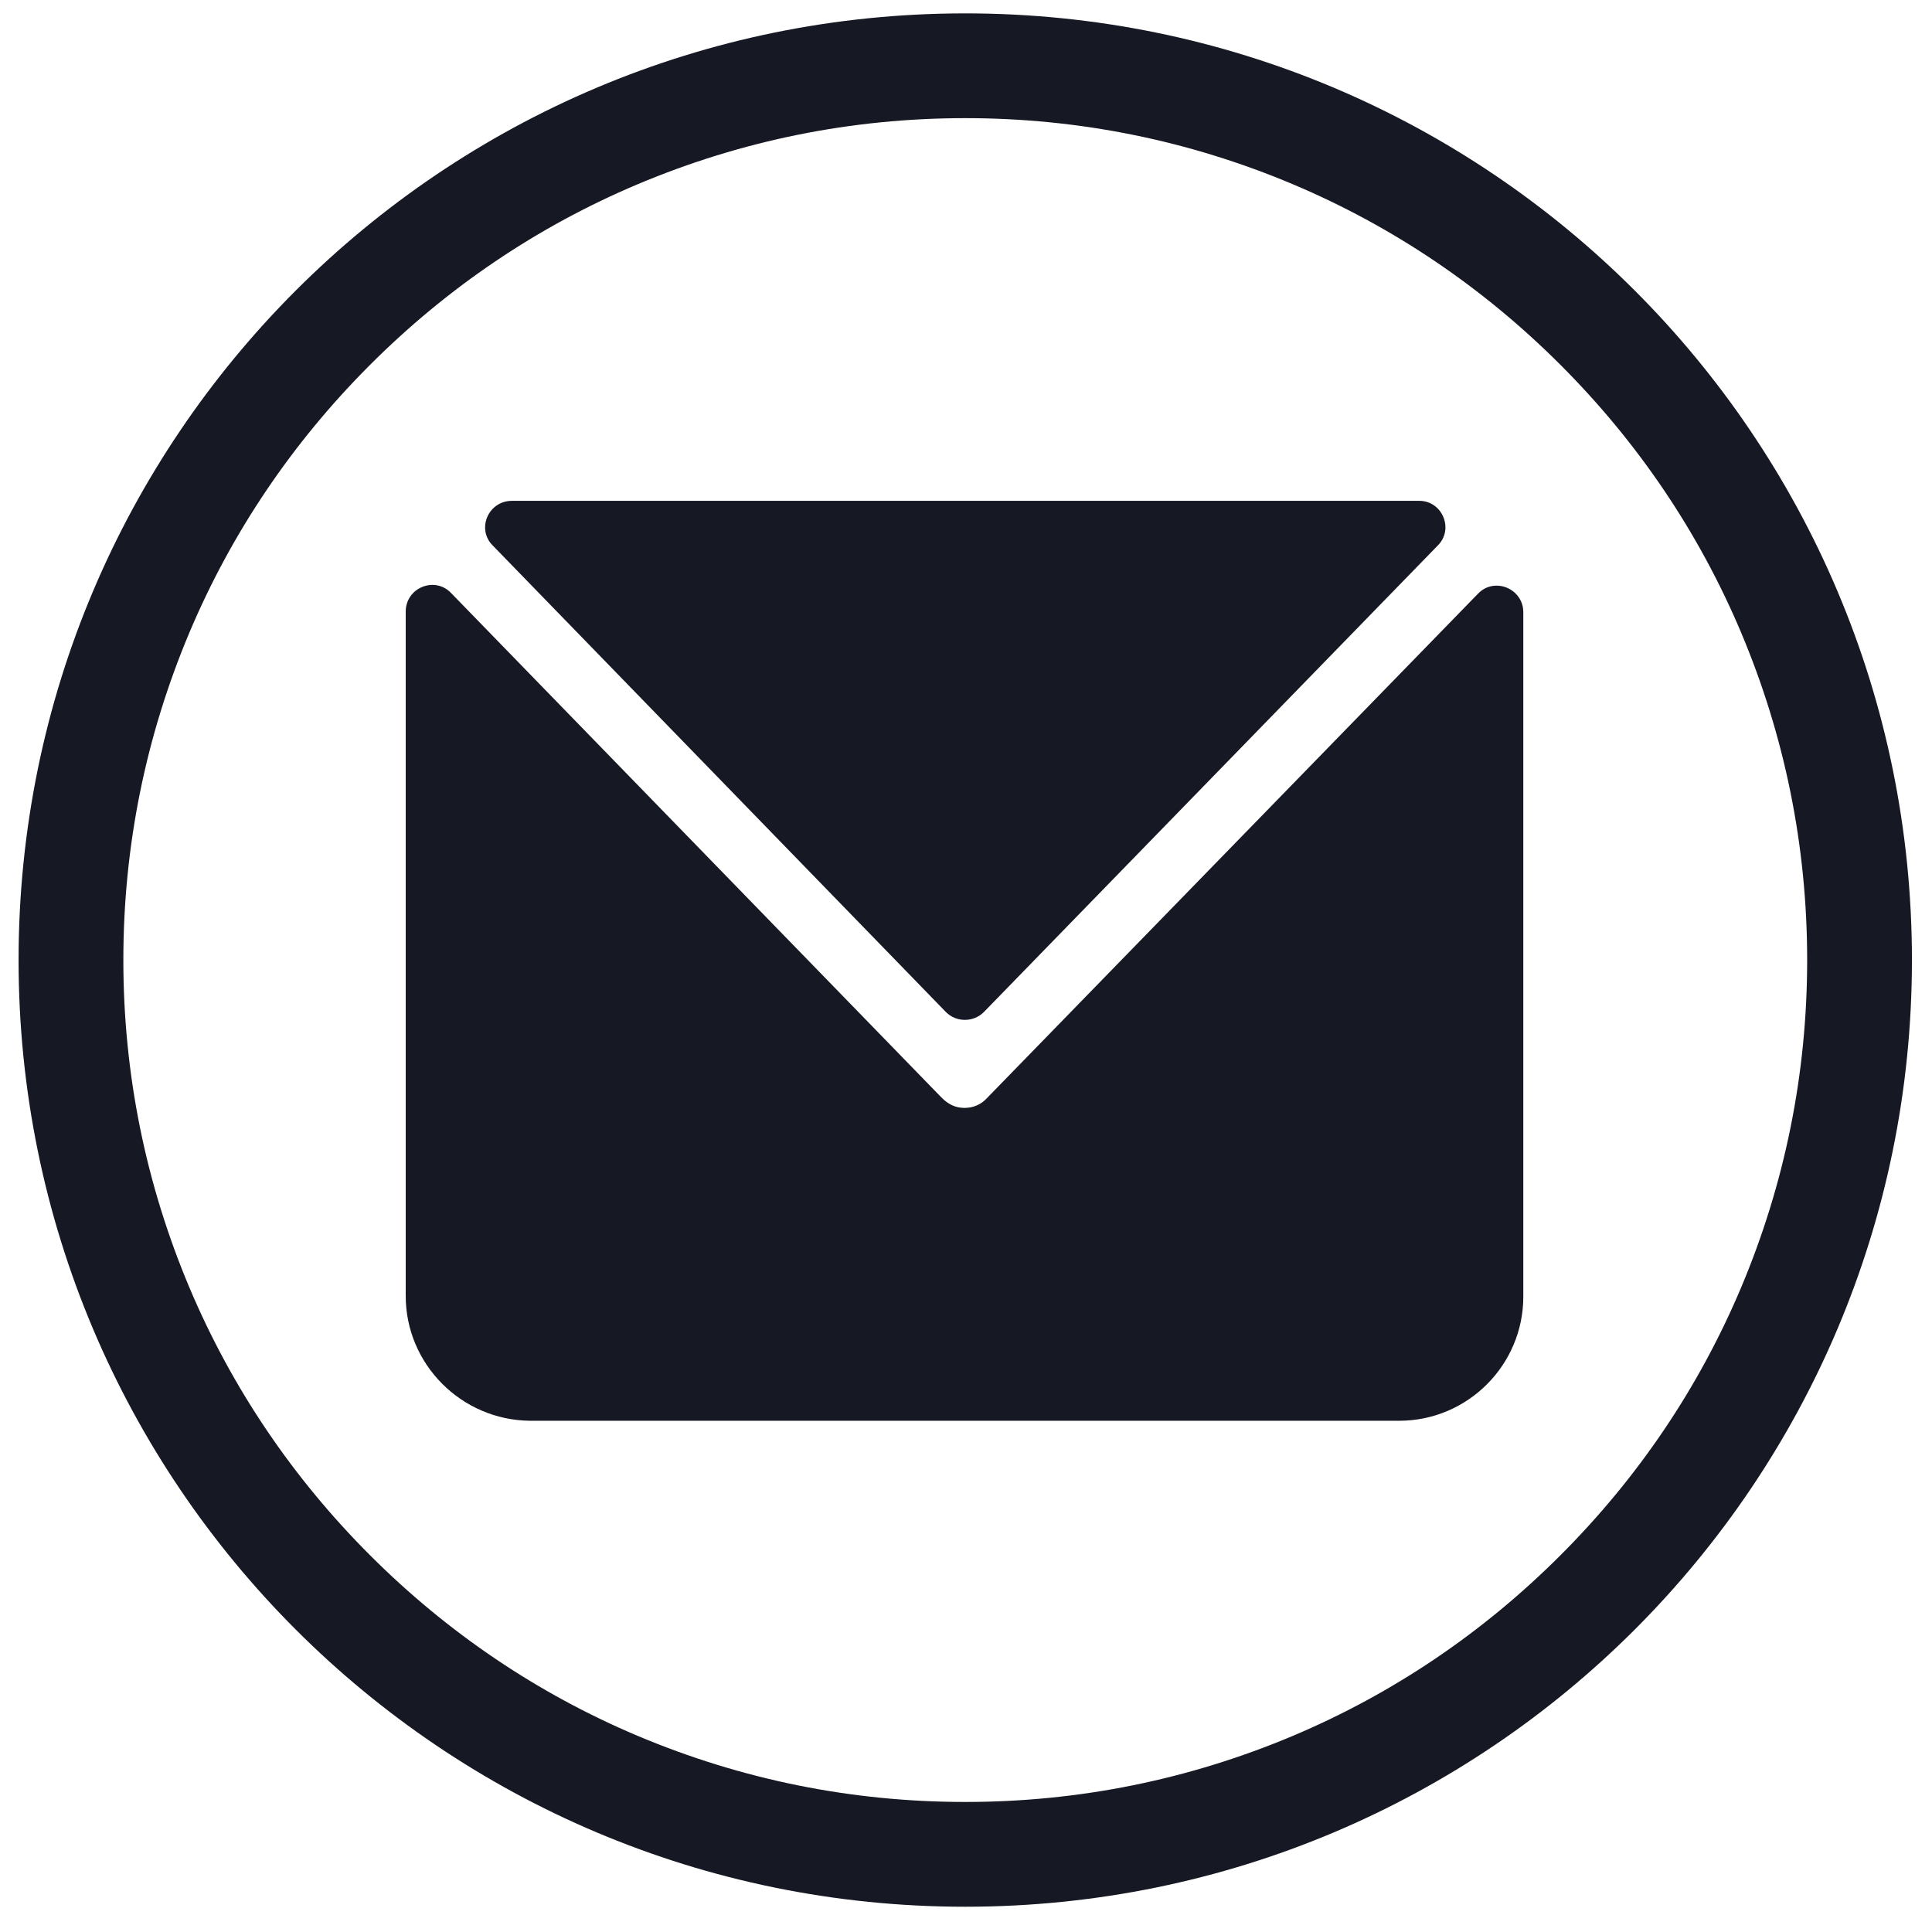 <?xml version="1.0" encoding="utf-8"?>
<!-- Generator: Adobe Illustrator 26.5.0, SVG Export Plug-In . SVG Version: 6.00 Build 0)  -->
<svg version="1.1" id="Layer_1" xmlns="http://www.w3.org/2000/svg" xmlns:xlink="http://www.w3.org/1999/xlink" x="0px" y="0px"
	 viewBox="0 0 26 26" style="enable-background:new 0 0 26 26;" xml:space="preserve">
<style type="text/css">
	.st0{fill:#161823;}
</style>
<g>
	<path class="st0" d="M12.99,1.59c1.53,0,3.01,0.3,4.41,0.89c1.35,0.57,2.56,1.39,3.6,2.43c1.04,1.04,1.86,2.25,2.43,3.6
		c0.59,1.4,0.89,2.88,0.89,4.41s-0.3,3.01-0.89,4.41c-0.57,1.35-1.39,2.56-2.43,3.6c-1.04,1.04-2.25,1.86-3.6,2.43
		c-1.4,0.59-2.88,0.89-4.41,0.89s-3.01-0.3-4.41-0.89c-1.35-0.57-2.56-1.39-3.6-2.43c-1.04-1.04-1.86-2.25-2.43-3.6
		c-0.59-1.4-0.89-2.88-0.89-4.41s0.3-3.01,0.89-4.41c0.57-1.35,1.39-2.56,2.43-3.6c1.04-1.04,2.25-1.86,3.6-2.43
		C9.98,1.89,11.46,1.59,12.99,1.59 M12.99,0.18c-7.04,0-12.74,5.7-12.74,12.74s5.7,12.74,12.74,12.74s12.74-5.7,12.74-12.74
		S20.03,0.18,12.99,0.18L12.99,0.18z"/>
	<path class="st0" d="M19.35,7.34l-6.11,6.28c-0.14,0.14-0.37,0.14-0.51,0L6.63,7.34C6.41,7.12,6.57,6.74,6.89,6.74h12.21
		C19.41,6.74,19.57,7.12,19.35,7.34z M5.46,17.44V8.23c0-0.32,0.39-0.48,0.61-0.25l6.6,6.79c0.06,0.06,0.13,0.11,0.22,0.13
		c0.14,0.03,0.29-0.01,0.39-0.12l6.61-6.79c0.22-0.23,0.61-0.07,0.61,0.25v9.21c0,0.92-0.75,1.67-1.67,1.67H7.13
		C6.21,19.11,5.46,18.36,5.46,17.44z"/>
</g>
</svg>
